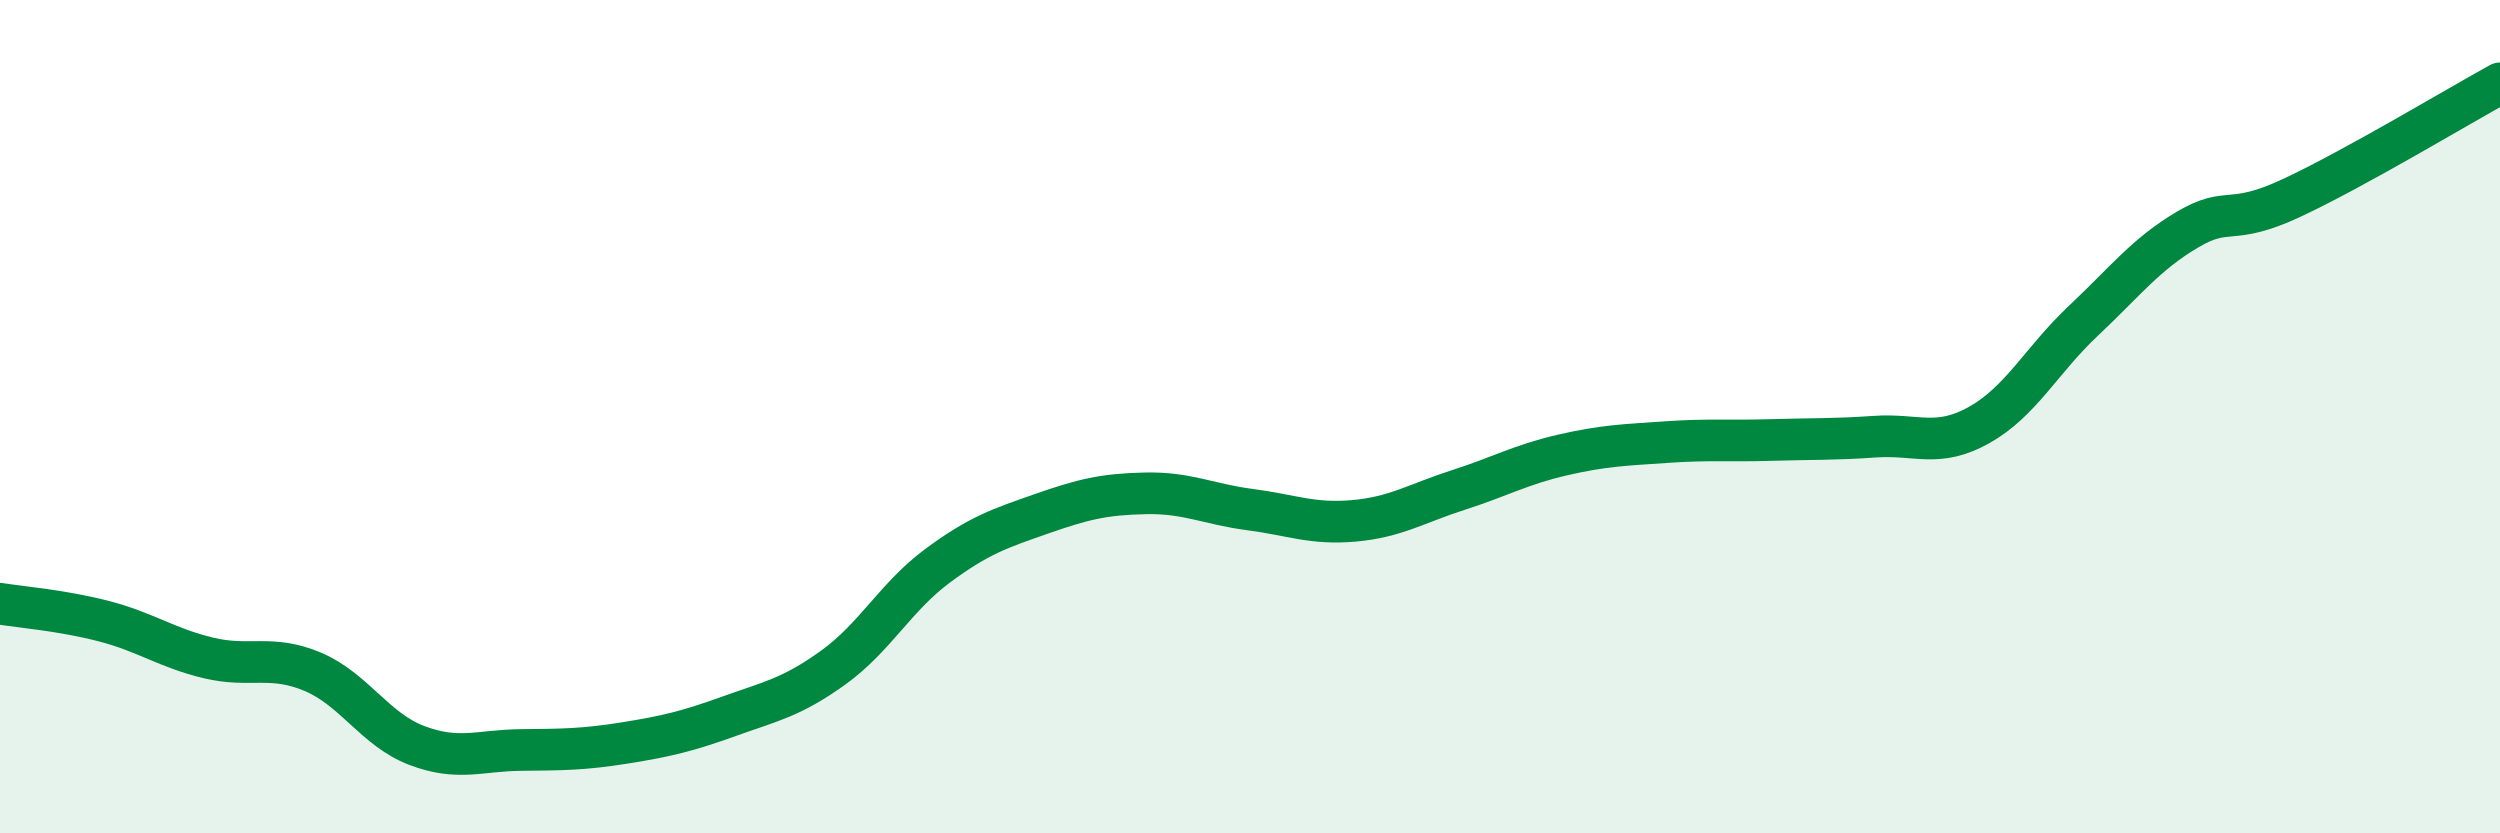 
    <svg width="60" height="20" viewBox="0 0 60 20" xmlns="http://www.w3.org/2000/svg">
      <path
        d="M 0,14.49 C 0.5,14.57 1.5,14.65 2.5,14.91 C 3.5,15.17 4,15.55 5,15.79 C 6,16.03 6.5,15.7 7.5,16.12 C 8.5,16.54 9,17.51 10,17.89 C 11,18.27 11.5,18.01 12.5,18 C 13.5,17.99 14,17.99 15,17.83 C 16,17.67 16.5,17.55 17.5,17.19 C 18.5,16.83 19,16.74 20,16.02 C 21,15.3 21.5,14.32 22.5,13.58 C 23.5,12.84 24,12.68 25,12.33 C 26,11.98 26.5,11.86 27.5,11.84 C 28.5,11.82 29,12.1 30,12.23 C 31,12.36 31.5,12.59 32.5,12.5 C 33.5,12.41 34,12.08 35,11.76 C 36,11.44 36.5,11.15 37.5,10.92 C 38.5,10.69 39,10.68 40,10.61 C 41,10.54 41.5,10.59 42.5,10.56 C 43.5,10.53 44,10.55 45,10.48 C 46,10.41 46.5,10.76 47.5,10.2 C 48.5,9.64 49,8.64 50,7.7 C 51,6.76 51.5,6.1 52.5,5.51 C 53.5,4.92 53.5,5.45 55,4.75 C 56.5,4.05 59,2.55 60,2L60 20L0 20Z"
        fill="#008740"
        opacity="0.1"
        stroke-linecap="round"
        stroke-linejoin="round"
      />
      <path
        d="M 0,14.49 C 0.5,14.57 1.5,14.65 2.5,14.91 C 3.5,15.17 4,15.55 5,15.79 C 6,16.03 6.5,15.7 7.5,16.12 C 8.5,16.54 9,17.51 10,17.89 C 11,18.27 11.5,18.01 12.5,18 C 13.5,17.99 14,17.99 15,17.83 C 16,17.67 16.5,17.55 17.5,17.19 C 18.5,16.83 19,16.74 20,16.02 C 21,15.3 21.5,14.32 22.5,13.58 C 23.5,12.84 24,12.68 25,12.33 C 26,11.98 26.5,11.86 27.5,11.84 C 28.5,11.82 29,12.1 30,12.23 C 31,12.36 31.5,12.59 32.5,12.5 C 33.5,12.41 34,12.08 35,11.76 C 36,11.44 36.5,11.15 37.5,10.92 C 38.5,10.69 39,10.68 40,10.61 C 41,10.54 41.5,10.59 42.5,10.56 C 43.5,10.53 44,10.55 45,10.48 C 46,10.41 46.5,10.76 47.5,10.2 C 48.5,9.64 49,8.64 50,7.7 C 51,6.76 51.5,6.1 52.5,5.51 C 53.5,4.92 53.5,5.45 55,4.75 C 56.5,4.05 59,2.55 60,2"
        stroke="#008740"
        stroke-width="1"
        fill="none"
        stroke-linecap="round"
        stroke-linejoin="round"
      />
    </svg>
  